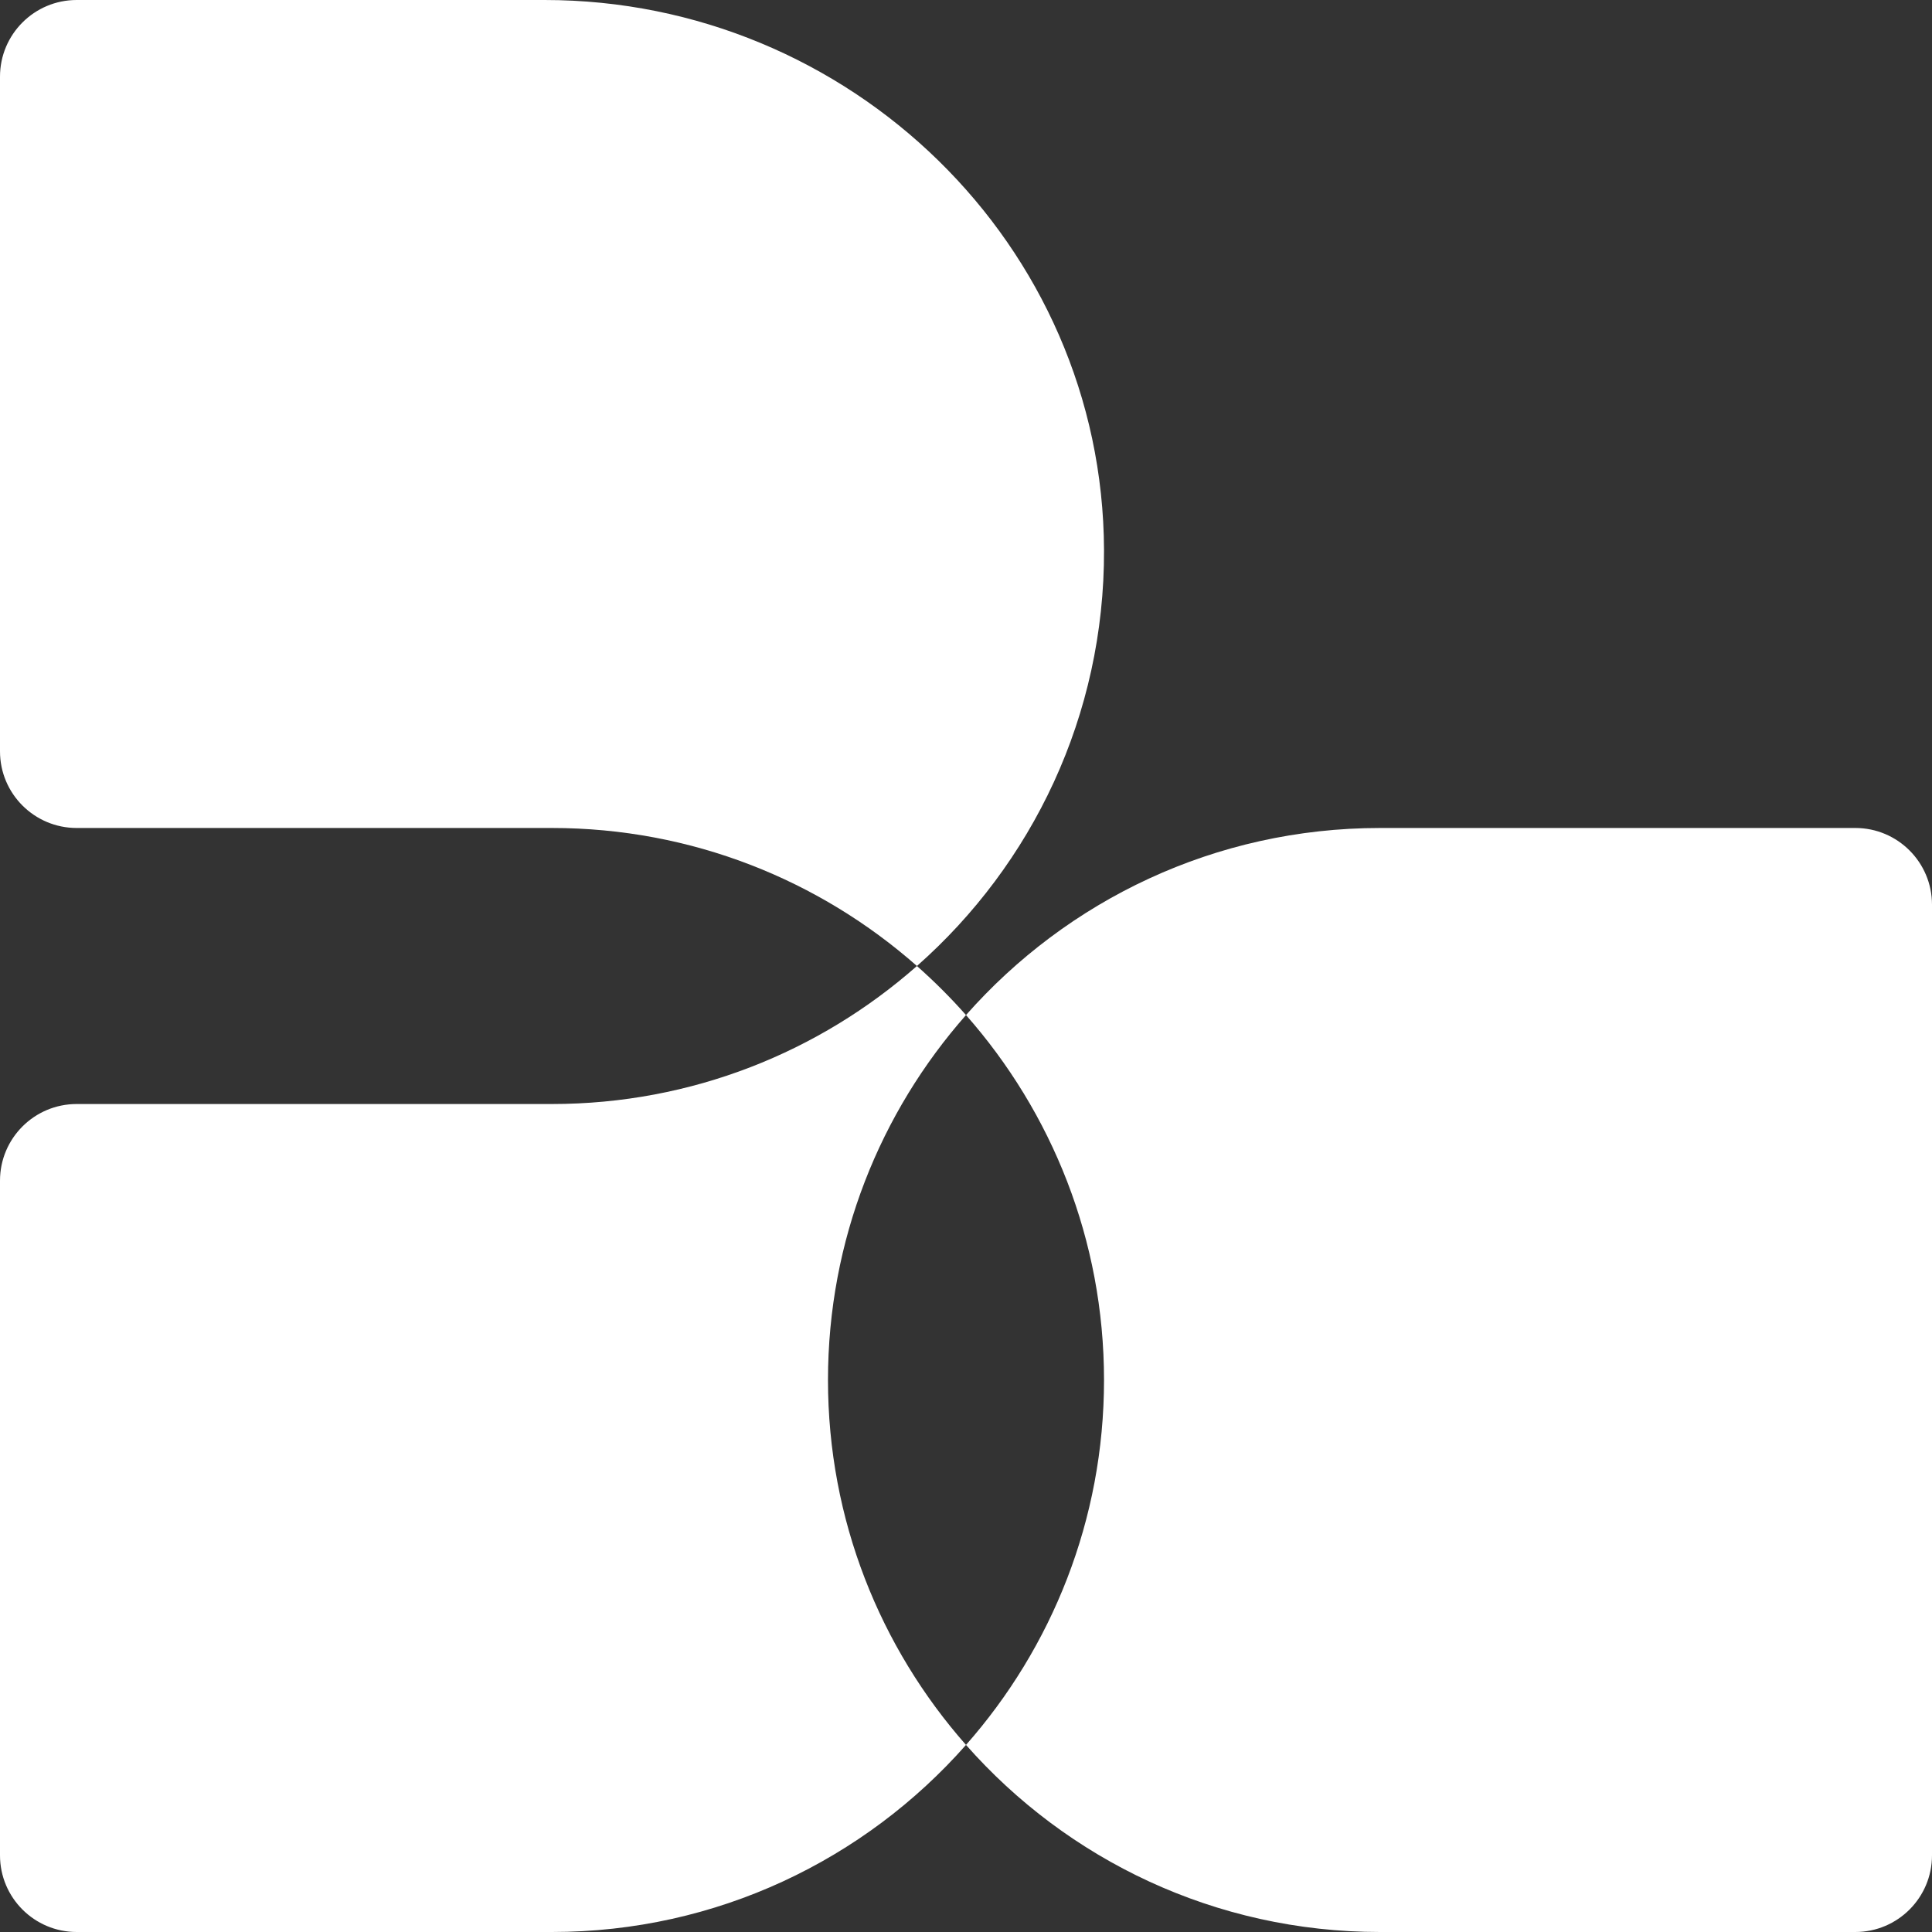 <svg width="48" height="48" viewBox="0 0 48 48" fill="none" xmlns="http://www.w3.org/2000/svg">
<rect x="0" y="0" width="48" height="48" fill="#333333" stroke="none"/>
<g clip-path="url(#clip0_2_2858)">
<path d="M27.429 13.663C27.4 6.078 21.112 0 13.53 0H1.905C0.853 0 0 0.853 0 1.905V18.667C0 19.718 0.853 20.571 1.905 20.571H13.714C17.191 20.571 20.364 21.869 22.781 24C25.642 21.476 27.444 17.781 27.429 13.663Z" fill="white"/>
<path d="M24 25.219C23.619 24.787 23.211 24.381 22.781 24C20.364 26.131 17.191 27.429 13.714 27.429H1.905C0.853 27.429 0 28.282 0 29.333V46.095C0 47.147 0.853 48 1.905 48H13.714C17.811 48 21.488 46.2 24 43.352C21.869 40.935 20.571 37.762 20.571 34.286C20.571 30.809 21.869 27.636 24 25.219Z" fill="white"/>
<path d="M34.286 20.571C30.189 20.571 26.512 22.371 24 25.219C26.131 27.636 27.429 30.809 27.429 34.286C27.429 37.762 26.131 40.935 24 43.352C26.512 46.202 30.189 48 34.286 48H46.095C47.147 48 48 47.147 48 46.095V22.476C48 21.425 47.147 20.571 46.095 20.571H34.286Z" fill="white"/>
</g>
<defs>
<clipPath id="clip0_2_2858">
<rect width="48" height="48" fill="white"/>
</clipPath>
</defs>
</svg>
